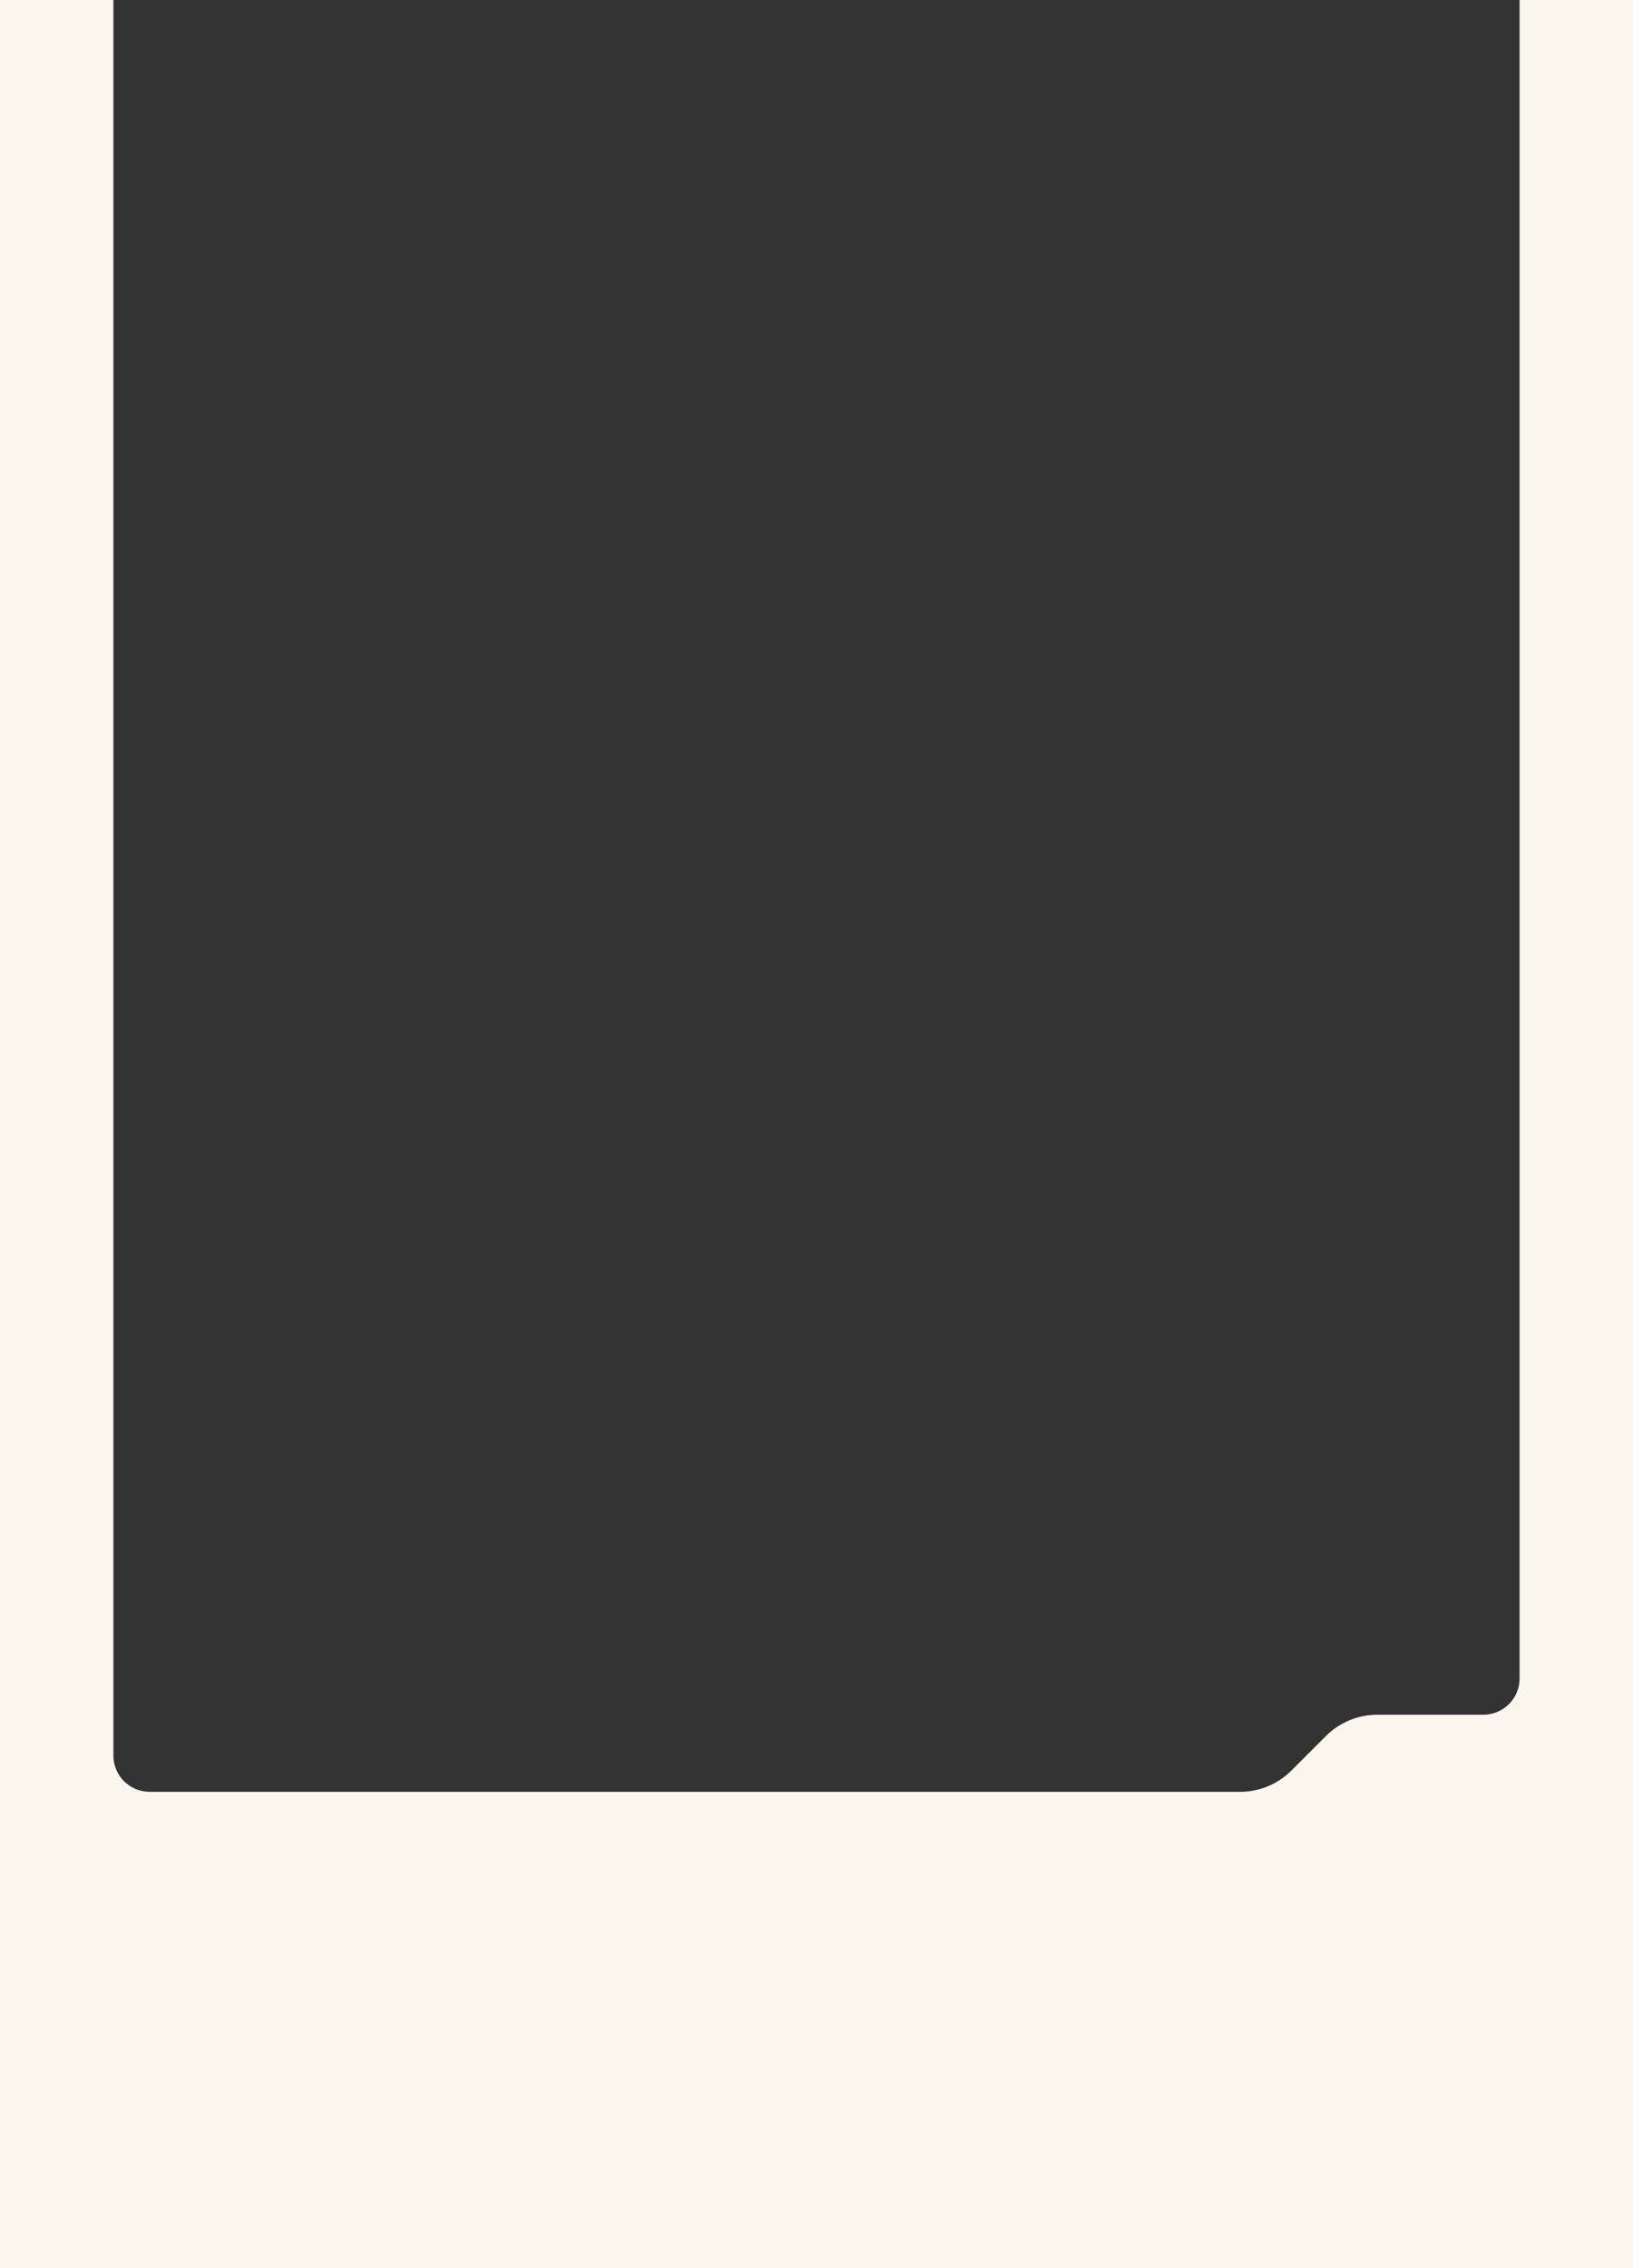 <?xml version="1.0" encoding="UTF-8"?> <svg xmlns="http://www.w3.org/2000/svg" width="360" height="500" viewBox="0 0 360 500" fill="none"><rect x="0" y="0" width="360" height="500" fill="#333333" stroke="none"/><path d="M0 0H25V387C25 391.418 28.582 395 33 395H273.373C277.616 395 281.686 393.314 284.686 390.314L292.314 382.686C295.314 379.686 299.384 378 303.627 378H327C331.418 378 335 374.418 335 370V0H360V500H0V0Z" fill="#FAF5ED"></path></svg> 